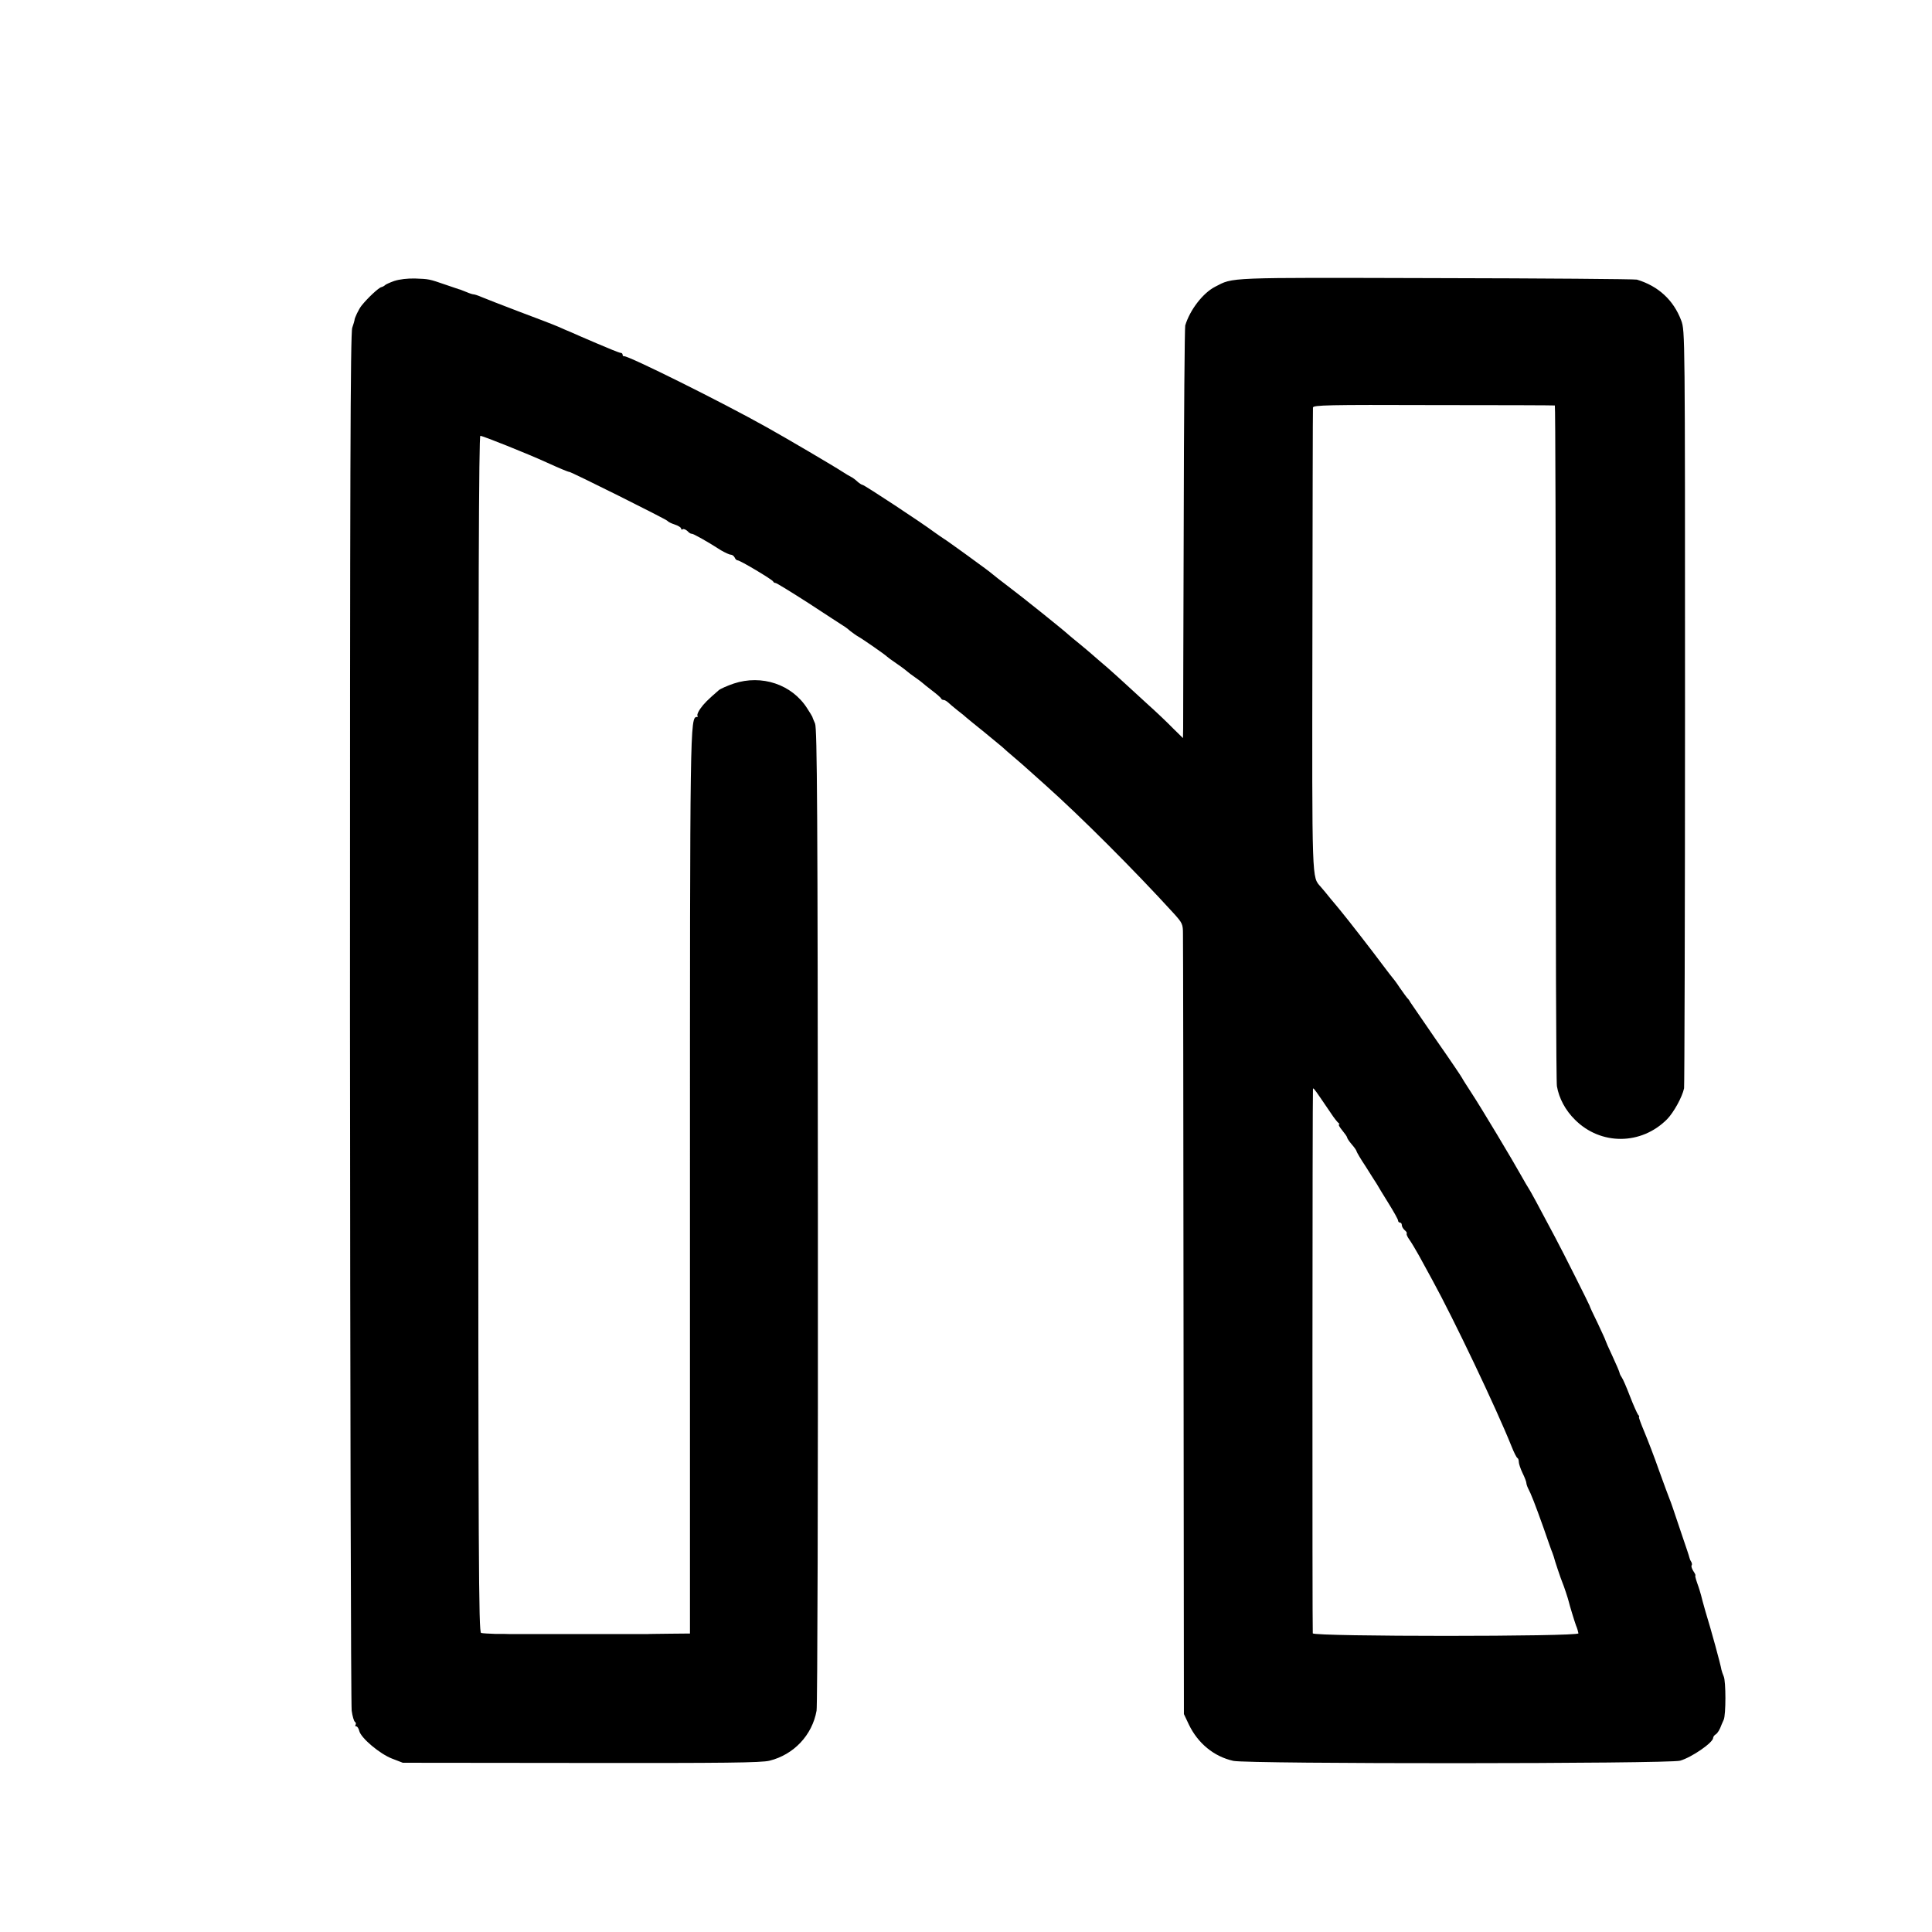 <?xml version="1.0" standalone="no"?>
<!DOCTYPE svg PUBLIC "-//W3C//DTD SVG 20010904//EN"
 "http://www.w3.org/TR/2001/REC-SVG-20010904/DTD/svg10.dtd">
<svg version="1.0" xmlns="http://www.w3.org/2000/svg"
 width="1024pt" height="1024pt" viewBox="0 0 1024 1024"
 preserveAspectRatio="xMidYMid meet">
<g transform="translate(0,1024) scale(0.1,-0.1)"
fill="#000000" stroke="none">
<path d="M2090 8751 c-25 -9 -47 -19 -50 -23 -3 -3 -11 -8 -19 -10 -14 -3 -72
-57 -104 -97 -15 -18 -39 -69 -38 -78 0 -2 -5 -20 -12 -40 -10 -30 -12 -790
-12 -3658 1 -1991 5 -3644 9 -3672 4 -29 12 -56 17 -59 5 -3 7 -10 4 -15 -4
-5 -2 -9 3 -9 6 0 13 -11 16 -24 9 -38 109 -122 174 -147 l57 -22 945 -1 c760
-1 956 1 999 12 128 32 226 135 249 265 5 23 8 1203 7 2622 -1 2146 -4 2585
-15 2610 -7 17 -14 32 -14 35 -1 3 -13 23 -28 46 -81 127 -241 180 -389 131
-35 -12 -71 -28 -79 -35 -59 -51 -79 -71 -98 -98 -12 -17 -19 -34 -15 -38 3
-3 2 -6 -3 -6 -37 0 -37 -37 -37 -2481 l0 -2377 -106 -1 c-58 -1 -113 -1 -121
-2 -17 0 -693 0 -725 0 -11 1 -47 1 -80 1 -33 1 -67 3 -75 5 -13 4 -15 366
-15 3175 0 2346 3 3170 11 3170 13 0 248 -94 349 -140 68 -31 118 -52 122 -51
9 1 518 -253 521 -260 2 -4 19 -13 38 -19 19 -6 34 -16 34 -21 0 -6 4 -8 9 -4
5 3 16 -2 25 -10 8 -9 18 -15 22 -14 6 2 80 -39 156 -88 21 -12 44 -23 52 -23
7 0 16 -7 20 -15 3 -8 10 -15 16 -15 13 0 184 -102 188 -112 2 -5 8 -8 13 -8
5 0 83 -48 175 -107 91 -60 172 -112 181 -118 9 -5 27 -18 39 -29 13 -10 32
-24 43 -30 25 -14 144 -97 151 -105 3 -3 28 -22 55 -40 28 -19 52 -38 55 -41
3 -3 21 -17 40 -30 19 -13 37 -27 40 -30 3 -3 25 -21 50 -40 25 -19 47 -38 48
-42 2 -5 8 -8 14 -8 5 0 15 -6 22 -12 7 -7 30 -26 51 -43 21 -16 43 -34 49
-40 6 -5 47 -39 91 -74 44 -36 87 -72 97 -80 9 -9 38 -34 64 -56 26 -22 58
-50 71 -62 13 -12 56 -50 95 -85 187 -167 470 -450 678 -678 47 -52 50 -58 50
-110 1 -30 2 -973 3 -2095 l2 -2040 26 -55 c48 -100 133 -170 236 -193 79 -17
2307 -16 2368 1 62 18 175 96 175 121 0 5 6 14 13 18 11 7 22 25 32 53 1 3 6
14 11 25 12 26 12 204 0 230 -5 11 -10 27 -12 35 -5 30 -53 206 -85 310 -10
36 -21 74 -23 85 -3 11 -11 39 -20 63 -8 23 -13 42 -10 42 2 0 -2 10 -11 23
-8 13 -12 26 -9 30 3 3 2 12 -2 19 -5 7 -9 18 -10 23 -1 6 -18 57 -38 115 -53
158 -58 173 -67 195 -5 11 -29 78 -55 149 -25 72 -61 165 -79 208 -18 43 -31
78 -28 78 3 0 1 6 -5 12 -5 7 -25 51 -43 98 -18 47 -37 91 -43 99 -5 7 -11 18
-12 25 -1 6 -18 46 -38 89 -20 42 -36 79 -36 81 0 3 -19 44 -42 93 -24 48 -43
90 -43 93 -2 7 -139 281 -184 365 -85 161 -134 251 -141 260 -4 6 -20 33 -35
60 -46 83 -215 365 -265 441 -26 40 -49 76 -51 81 -2 5 -62 94 -134 197 -71
103 -134 195 -140 204 -5 10 -12 19 -16 22 -3 3 -21 28 -40 55 -18 28 -37 52
-40 55 -3 3 -25 32 -50 65 -48 65 -187 244 -222 286 -12 15 -36 44 -54 65 -17
22 -41 50 -53 64 -47 54 -46 6 -44 1300 1 674 2 1232 3 1240 1 13 78 15 638
13 351 0 641 -1 644 -2 3 -1 5 -803 5 -1783 -1 -981 2 -1802 6 -1825 11 -64
45 -128 96 -178 136 -136 351 -135 488 3 35 36 80 117 90 164 2 13 5 921 5
2018 0 1994 0 1995 -20 2051 -41 109 -122 183 -235 217 -12 3 -492 7 -1067 8
-1121 3 -1070 5 -1169 -46 -64 -33 -133 -122 -158 -205 -3 -11 -7 -483 -8
-1050 -2 -566 -3 -1054 -3 -1084 l-1 -53 -54 53 c-29 30 -90 88 -136 129 -45
41 -99 91 -120 110 -20 19 -62 56 -91 82 -30 25 -65 56 -79 68 -14 12 -45 39
-70 59 -25 20 -51 42 -59 49 -21 20 -246 201 -321 257 -36 27 -70 54 -77 60
-23 19 -38 30 -141 105 -57 41 -111 80 -120 85 -9 6 -33 22 -52 36 -64 48
-369 249 -378 249 -4 0 -17 8 -28 18 -10 10 -26 21 -34 25 -8 4 -27 15 -42 25
-44 29 -299 179 -403 237 -235 132 -736 381 -757 377 -5 -1 -8 3 -8 8 0 6 -5
10 -11 10 -6 0 -63 23 -128 51 -64 27 -125 54 -136 59 -11 4 -40 17 -65 28
-25 11 -119 47 -210 81 -91 35 -180 69 -198 77 -18 8 -37 14 -42 14 -5 0 -21
5 -37 12 -15 6 -30 12 -33 13 -3 0 -36 12 -75 25 -93 32 -90 31 -165 34 -39 1
-83 -4 -110 -13z m4906 -4326 c15 -22 41 -60 58 -85 16 -25 35 -48 40 -52 6
-4 7 -8 3 -8 -5 0 3 -14 17 -31 14 -17 26 -34 26 -38 0 -4 11 -21 25 -37 14
-16 25 -32 25 -36 0 -3 21 -40 48 -80 26 -41 52 -83 59 -93 6 -11 34 -57 62
-102 28 -45 51 -86 51 -92 0 -6 5 -11 10 -11 6 0 10 -6 10 -14 0 -7 7 -19 15
-26 9 -7 13 -15 11 -18 -3 -3 3 -17 13 -31 11 -15 34 -54 52 -86 18 -33 50
-91 71 -130 113 -206 338 -678 419 -880 13 -33 27 -61 32 -63 4 -2 7 -11 7
-21 0 -9 9 -36 20 -59 11 -22 20 -46 20 -52 0 -5 4 -18 9 -28 16 -30 37 -84
81 -207 23 -66 44 -127 48 -135 3 -8 6 -17 7 -20 4 -18 38 -119 45 -135 8 -18
32 -91 35 -105 4 -18 29 -100 38 -125 7 -16 12 -35 13 -42 3 -18 -1402 -18
-1408 0 -3 10 -2 2873 1 2886 1 6 7 0 37 -44z"/>
</g>
</svg>
